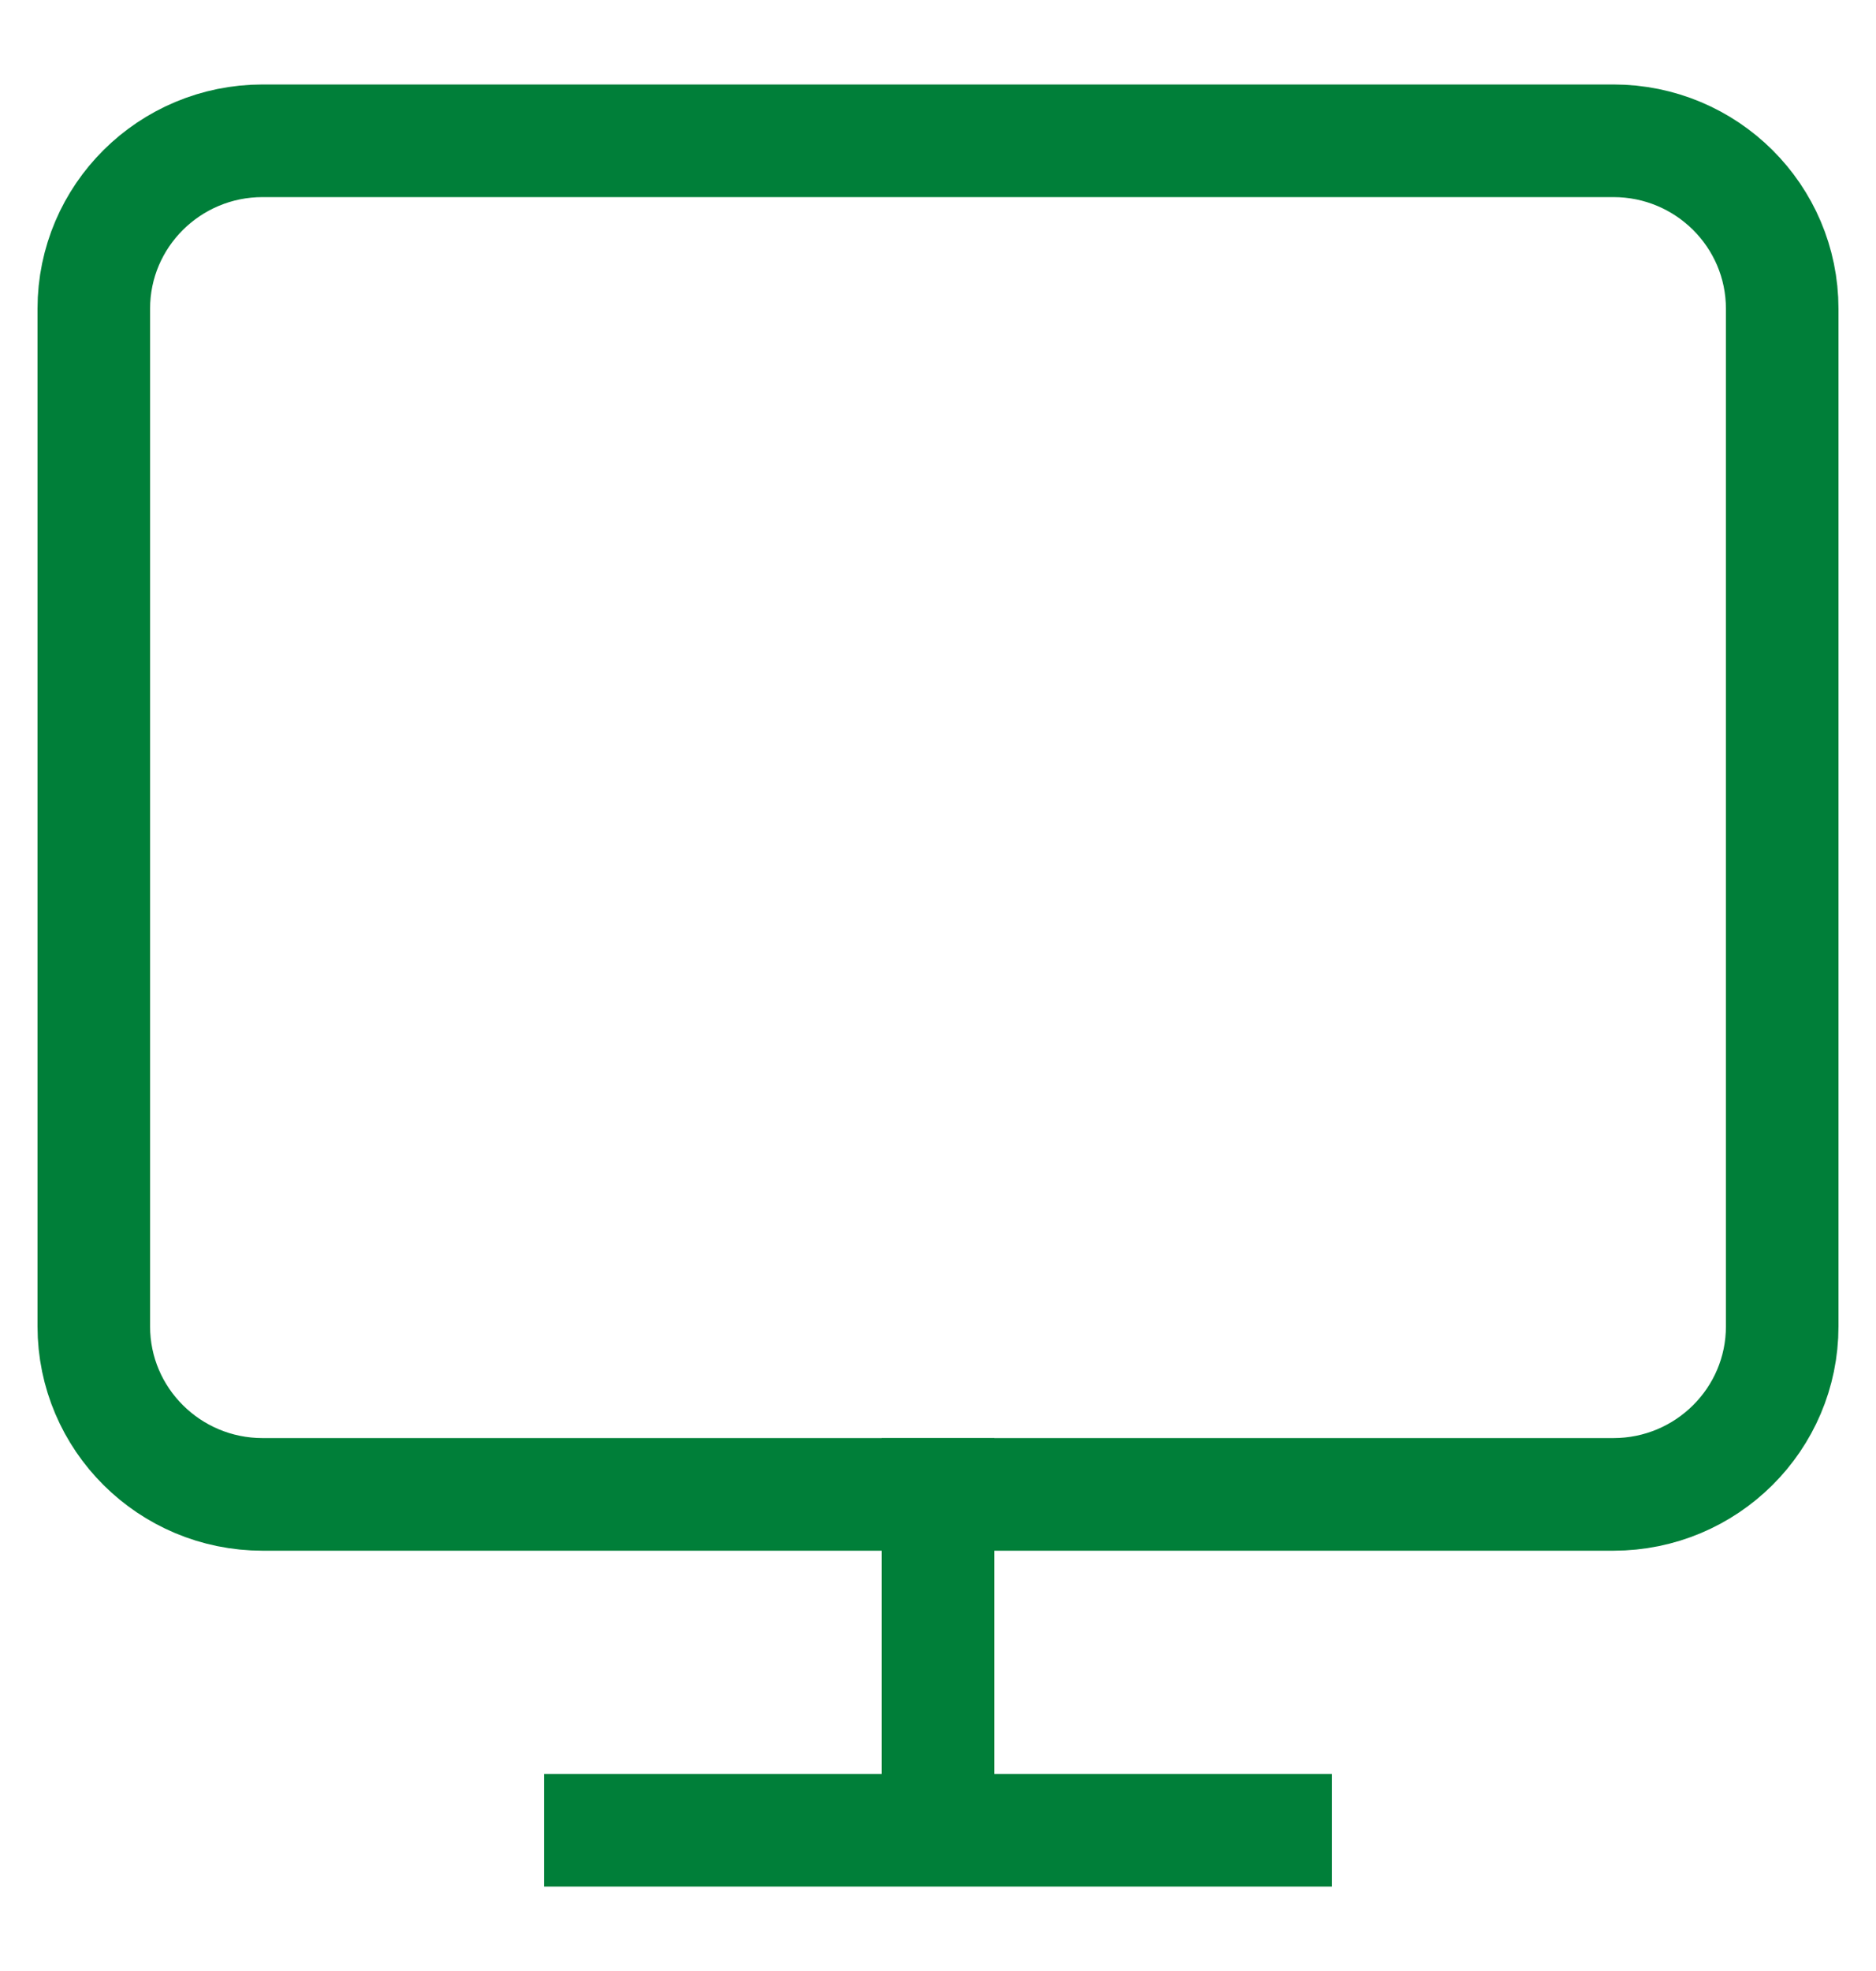 <svg xmlns="http://www.w3.org/2000/svg" width="20" height="21" fill="none"><g clip-path="url(#a)"><path stroke="#007F39" stroke-linecap="square" stroke-width="1.2" d="M6.4 19.5h7.2M10 15.921V19.5m-7.2-18h14.4c.994 0 1.8.801 1.8 1.79v10.842c0 .988-.806 1.79-1.8 1.79H2.8c-.994 0-1.8-.802-1.8-1.79V3.289C1 2.301 1.806 1.5 2.8 1.5Z"/></g><defs><clipPath id="a"><path fill="#fff" d="M0 .5h20v20H0z"/></clipPath></defs></svg>